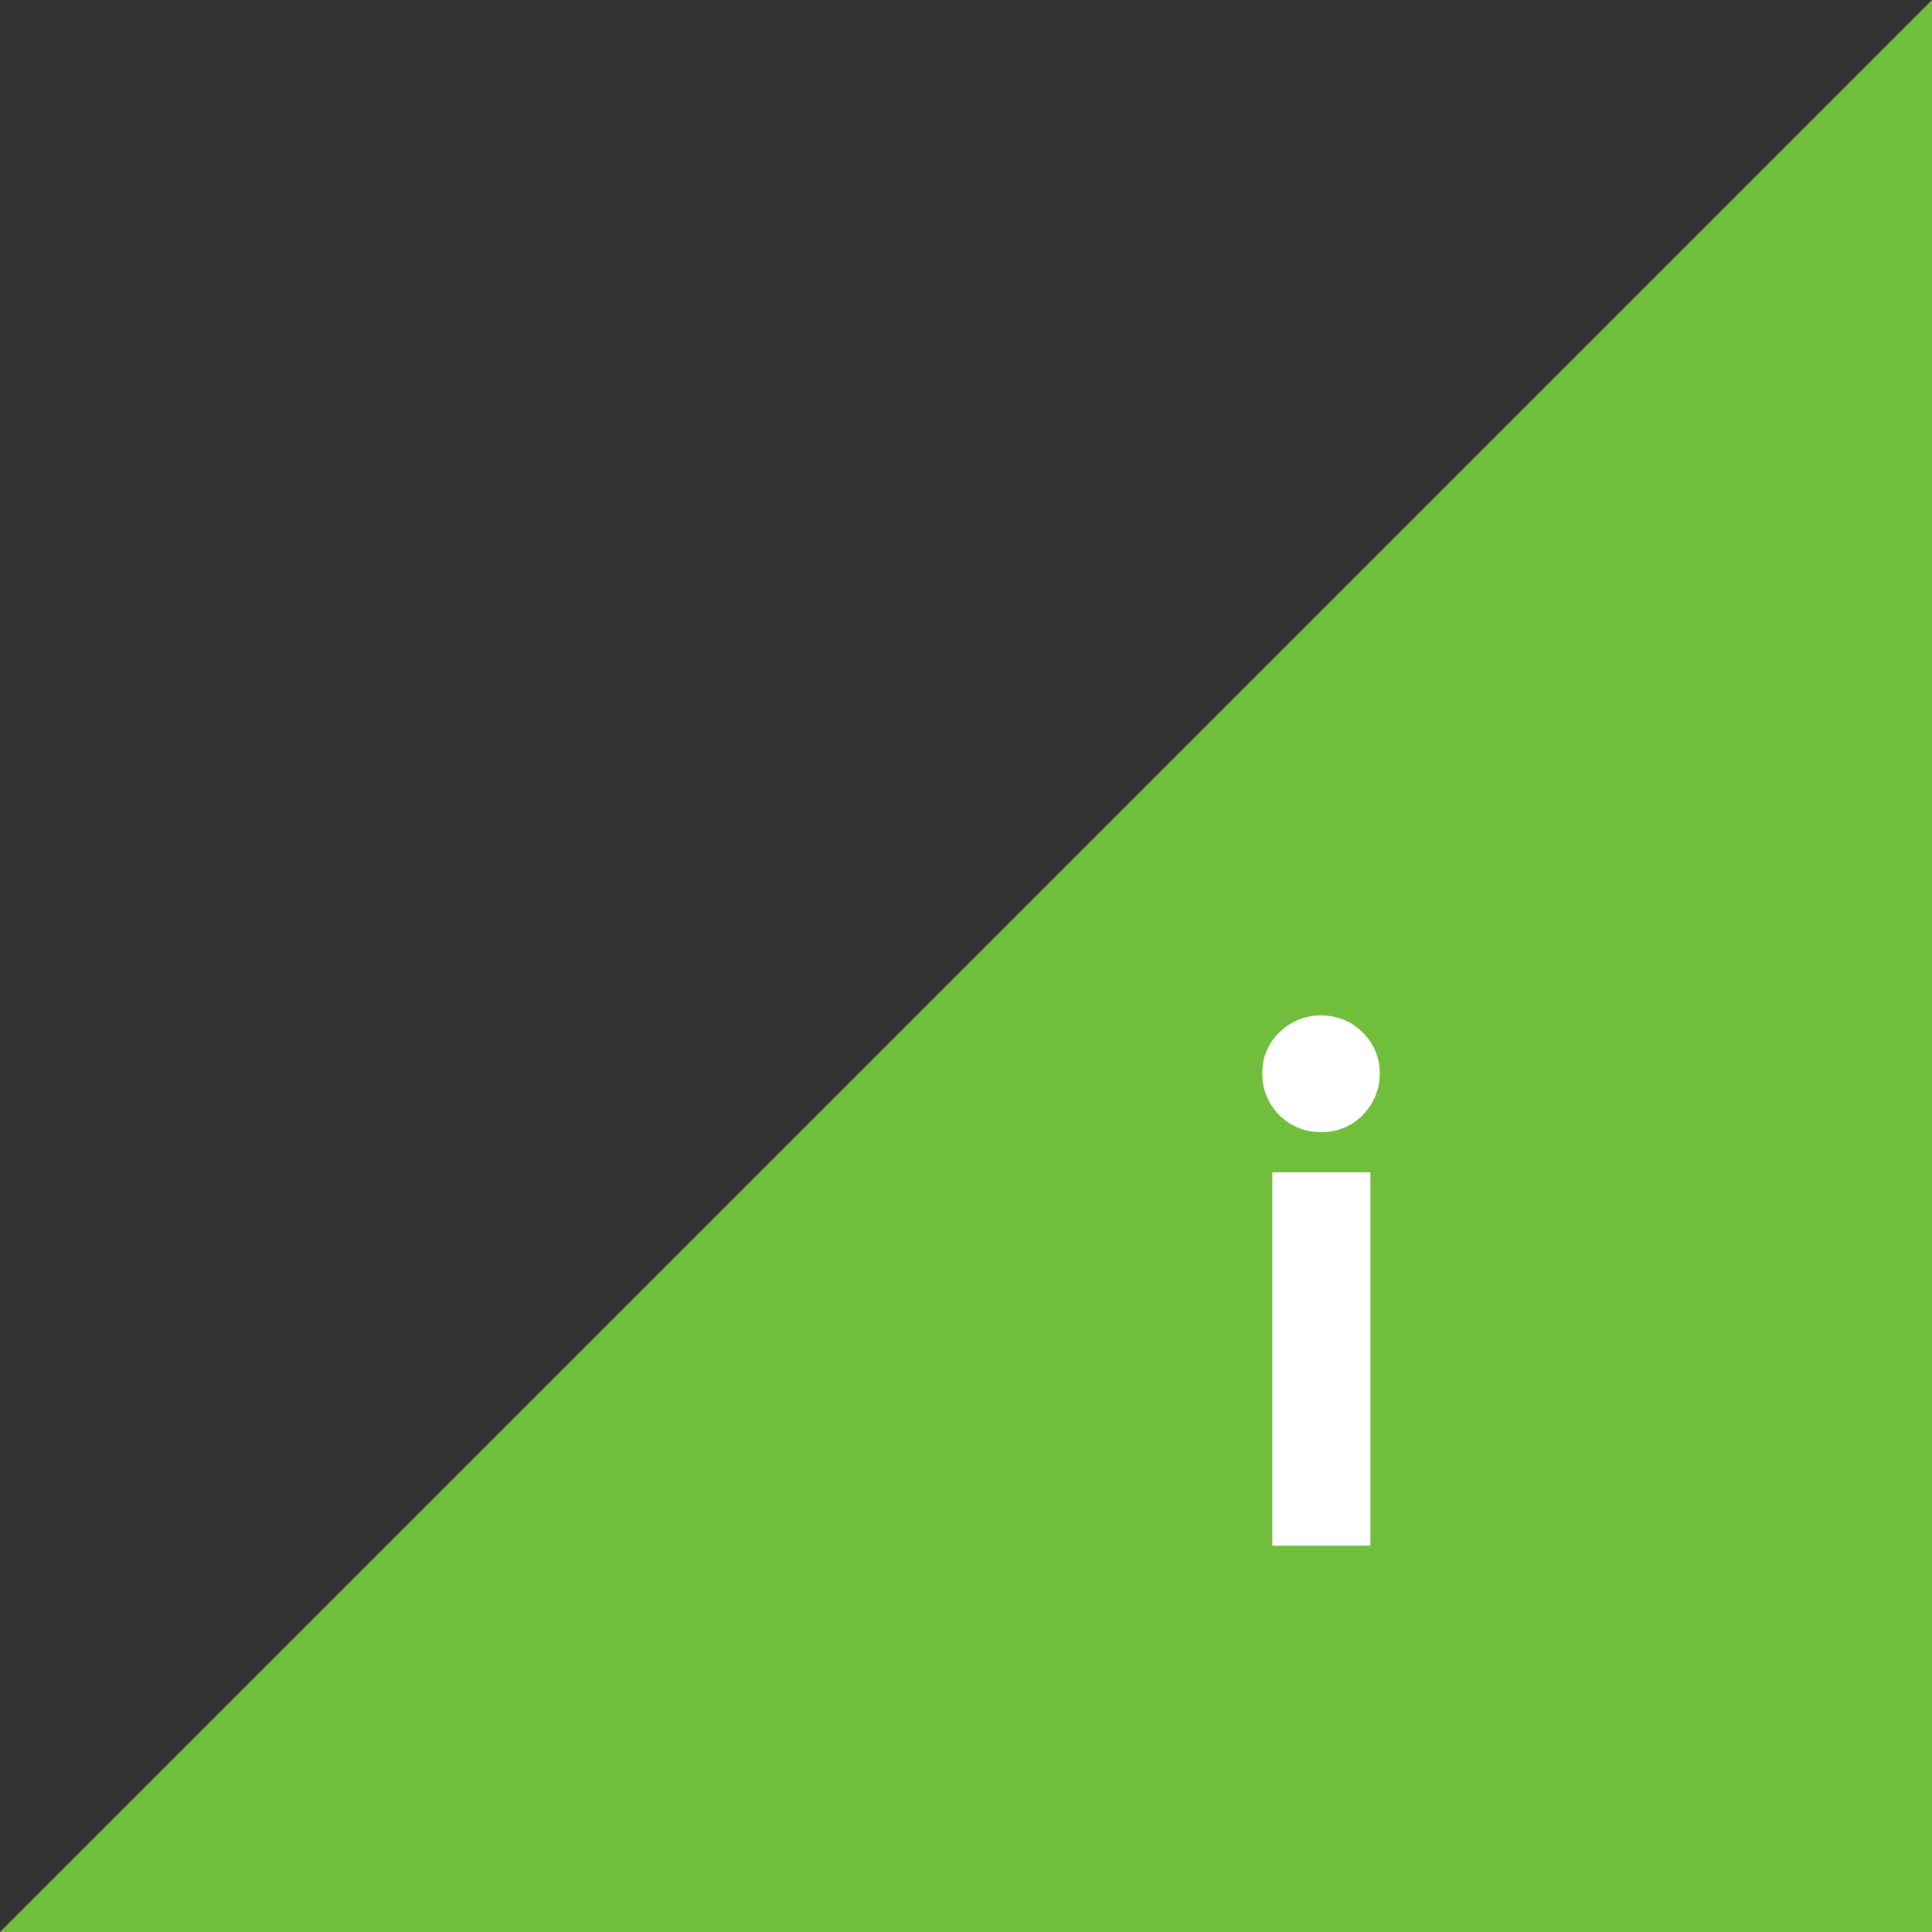 <?xml version="1.0" encoding="UTF-8"?> <svg xmlns="http://www.w3.org/2000/svg" width="30" height="30" viewBox="0 0 30 30" fill="none"><rect x="0" y="0" width="30" height="30" fill="#333333" stroke="none"/> <path d="M30 0L0 30H30V0Z" fill="#70BE3B"></path> <path d="M20.512 17.58C20.264 17.58 20.048 17.492 19.864 17.316C19.688 17.132 19.6 16.916 19.6 16.668C19.6 16.42 19.688 16.208 19.864 16.032C20.048 15.856 20.264 15.768 20.512 15.768C20.768 15.768 20.984 15.856 21.16 16.032C21.336 16.208 21.424 16.42 21.424 16.668C21.424 16.916 21.336 17.132 21.16 17.316C20.984 17.492 20.768 17.58 20.512 17.58ZM21.28 24H19.756V18.204H21.28V24Z" fill="white"></path> </svg> 